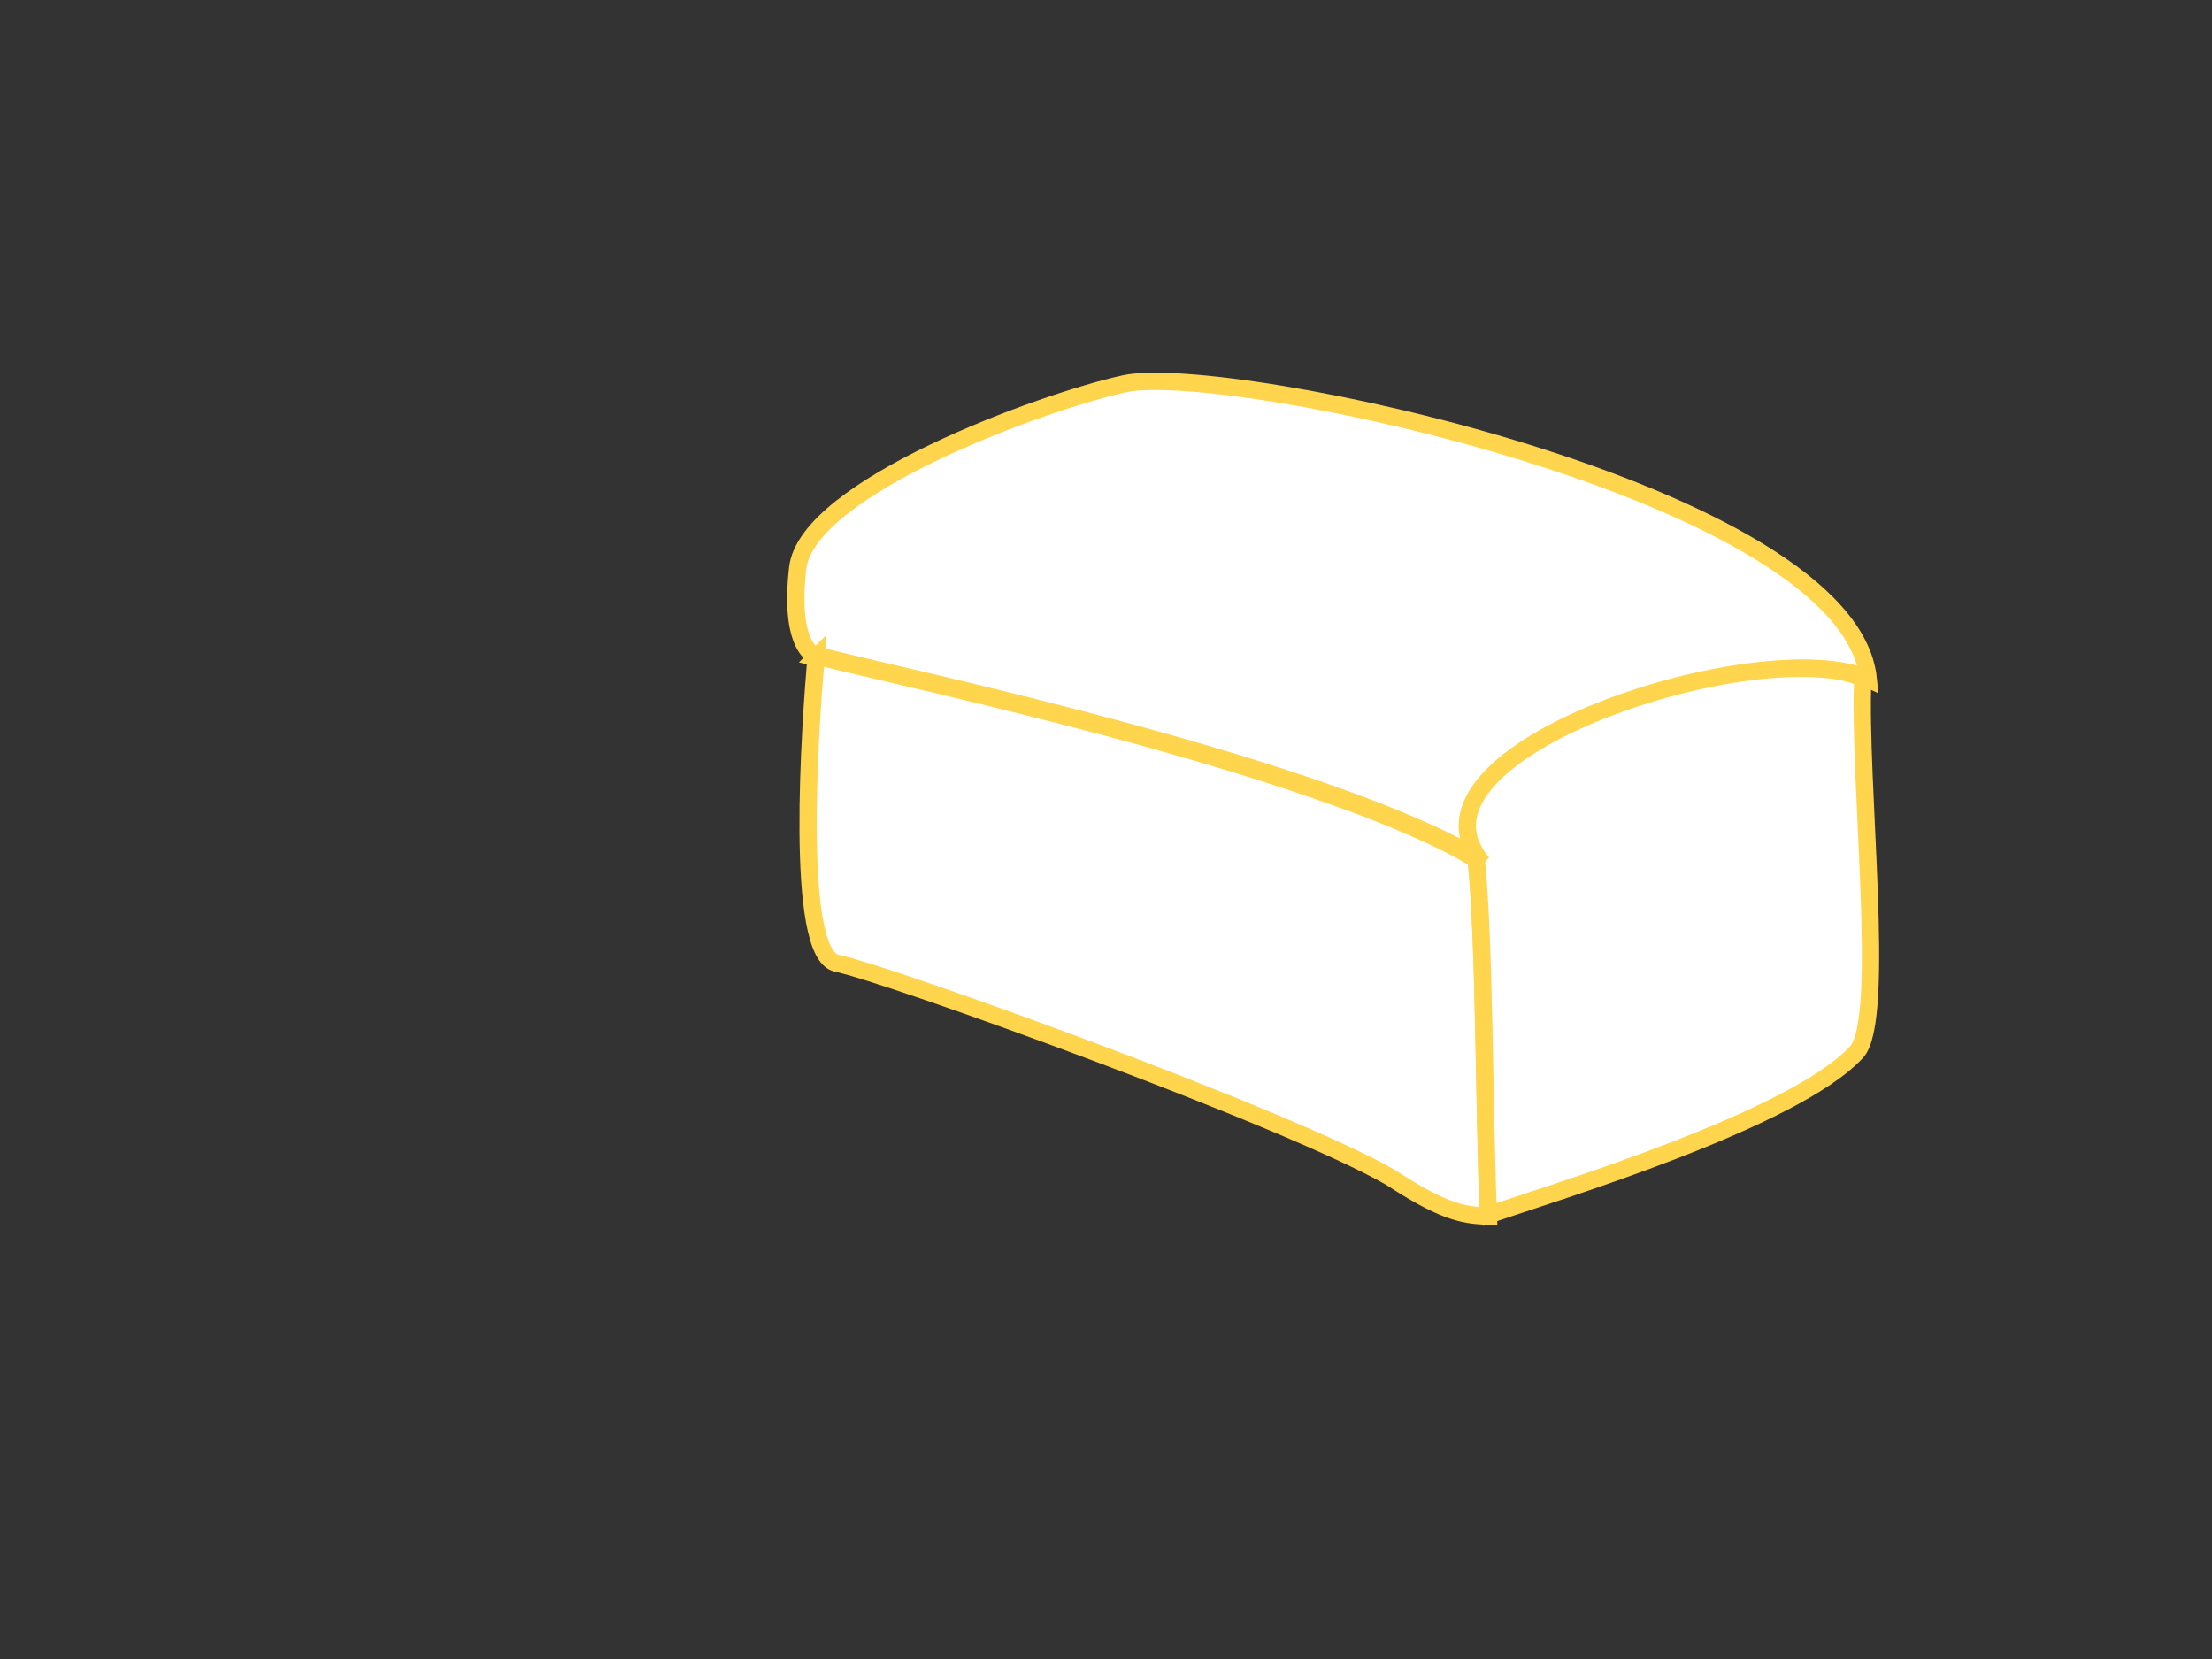 <?xml version="1.0"?><svg width="640" height="480" xmlns="http://www.w3.org/2000/svg">
 <rect width="100%" height="100%" fill="#333333" stroke="none"/>
 <title>bread</title>
 <g>
  <title>Layer 1</title>
  <path fill="#ffffff" fill-rule="evenodd" stroke="#ffd54e" stroke-width="5" id="path2112" d="m325.31,111.04c29.316,-6.438 209.691,31.39 215.236,85.386c-28.988,-13.678 -137.989,20.498 -110.649,53.246c-43.916,-27.309 -166.242,-53.246 -190.672,-59.354c-4.072,1.018 -10.965,-3.682 -8.433,-25.942c2.647,-23.266 70.635,-48.091 94.517,-53.336z"/>
  <path fill="#ffffff" fill-rule="evenodd" stroke="#ffd54e" stroke-width="5" id="path2114" d="m236.094,190.25c-1.554,18.322 -6.531,85.931 6,88.438c14.396,2.879 130.448,44.72 160.272,61.995c14.046,9.131 20.288,11.073 28.259,11.161c-1.347,-33.372 -1.012,-78.01 -3.5,-103.156c-2.304,-1.372 -4.676,-2.764 -7.344,-4.125c-3.314,-1.692 -6.89,-3.364 -10.688,-5.031c-3.798,-1.667 -7.805,-3.335 -12,-4.969c-4.195,-1.634 -8.587,-3.221 -13.094,-4.812c-9.013,-3.184 -18.54,-6.289 -28.281,-9.25c-9.741,-2.961 -19.688,-5.803 -29.469,-8.469c-9.781,-2.665 -19.399,-5.139 -28.531,-7.438c-9.132,-2.298 -17.768,-4.391 -25.562,-6.25c-15.59,-3.717 -27.83,-6.504 -33.938,-8.031c-0.509,0.127 -1.052,0.168 -1.625,0.094c-0.162,-0.021 -0.335,-0.117 -0.5,-0.156z"/>
  <path fill="#ffffff" fill-rule="evenodd" stroke="#ffd54e" stroke-width="5" id="path2125" d="m430.625,351.5c19.504,-6.626 88.405,-27.496 106.531,-47.094c8.697,-9.404 0.435,-78.184 1.812,-108.156c-1.7,-0.748 -3.579,-1.395 -5.75,-1.844c-2.384,-0.493 -5.025,-0.782 -7.875,-0.938c-2.85,-0.155 -5.914,-0.158 -9.125,0c-3.211,0.158 -6.565,0.458 -10.031,0.906c-3.466,0.448 -7.04,1.036 -10.656,1.75c-3.616,0.714 -7.277,1.545 -10.938,2.5c-3.66,0.955 -7.339,2.046 -10.938,3.219c-3.598,1.173 -7.131,2.446 -10.562,3.812c-3.431,1.366 -6.748,2.808 -9.906,4.344c-3.158,1.535 -6.158,3.163 -8.938,4.844c-2.78,1.681 -5.329,3.417 -7.625,5.219c-2.296,1.802 -4.325,3.664 -6.031,5.562c-1.706,1.899 -3.114,3.84 -4.125,5.812c-0.505,0.986 -0.907,1.969 -1.219,2.969c-0.312,1 -0.52,2.021 -0.625,3.031c-0.105,1.01 -0.115,2.013 0,3.031c0.115,1.018 0.339,2.04 0.688,3.062c0.348,1.023 0.843,2.069 1.438,3.094c0.595,1.025 1.302,2.039 2.156,3.062c-0.536,-0.333 -1.223,-0.667 -1.781,-1c0.622,6.286 1.067,13.789 1.406,22.031c0.34,8.242 0.583,17.232 0.781,26.469c0.393,18.358 0.649,37.696 1.312,54.312z"/>
 </g>
</svg>